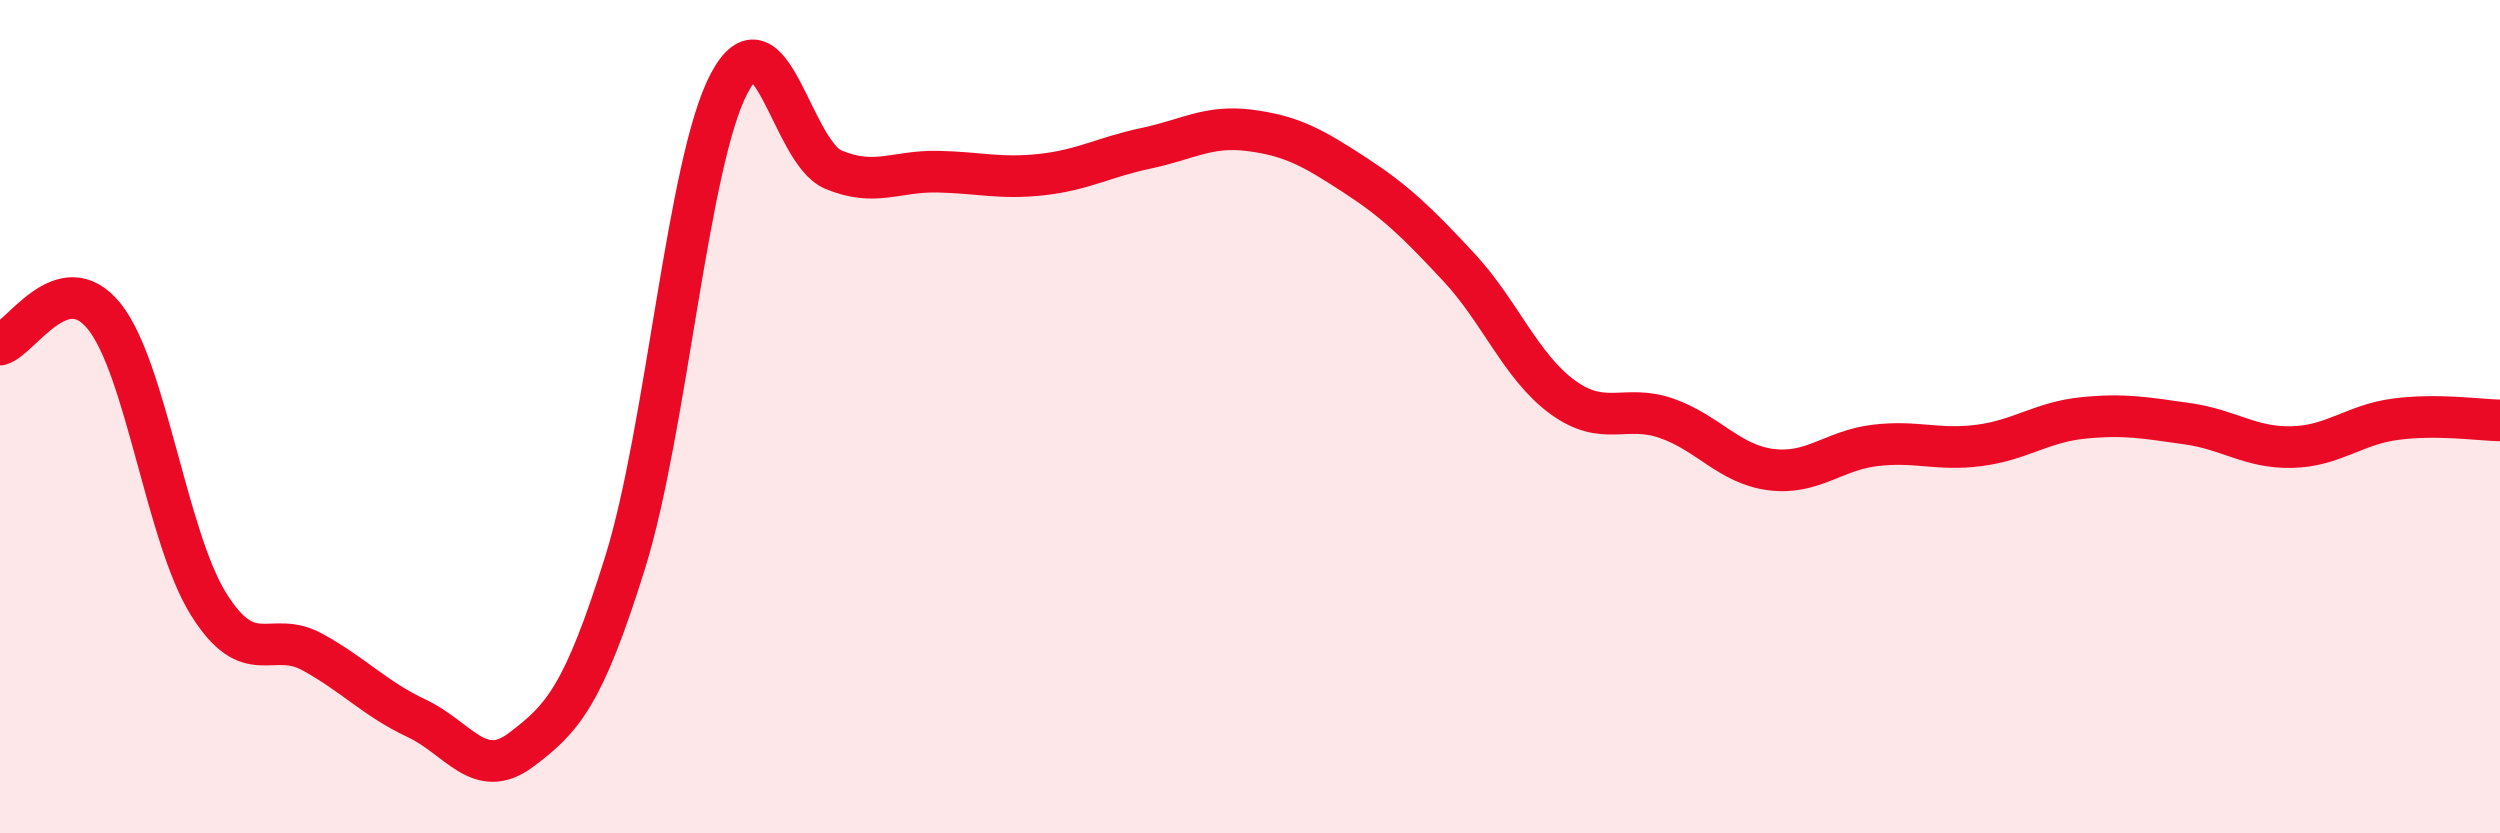 
    <svg width="60" height="20" viewBox="0 0 60 20" xmlns="http://www.w3.org/2000/svg">
      <path
        d="M 0,8.27 C 0.5,8.13 1.5,6.35 2.5,7.59 C 3.5,8.83 4,12.88 5,14.49 C 6,16.1 6.5,15.1 7.5,15.65 C 8.5,16.2 9,16.77 10,17.24 C 11,17.71 11.5,18.75 12.5,18 C 13.5,17.25 14,16.71 15,13.51 C 16,10.31 16.5,3.89 17.5,2 C 18.5,0.11 19,3.65 20,4.07 C 21,4.49 21.5,4.1 22.5,4.12 C 23.5,4.14 24,4.3 25,4.19 C 26,4.08 26.5,3.77 27.5,3.56 C 28.5,3.35 29,3 30,3.13 C 31,3.26 31.5,3.54 32.5,4.19 C 33.5,4.84 34,5.33 35,6.4 C 36,7.47 36.5,8.8 37.5,9.53 C 38.5,10.26 39,9.69 40,10.04 C 41,10.39 41.5,11.14 42.5,11.27 C 43.5,11.4 44,10.81 45,10.69 C 46,10.57 46.5,10.82 47.5,10.69 C 48.5,10.56 49,10.13 50,10.03 C 51,9.93 51.5,10.03 52.5,10.17 C 53.5,10.31 54,10.75 55,10.73 C 56,10.71 56.5,10.19 57.5,10.06 C 58.5,9.93 59.5,10.08 60,10.09L60 20L0 20Z"
        fill="#EB0A25"
        opacity="0.1"
        stroke-linecap="round"
        stroke-linejoin="round"
      />
      <path
        d="M 0,8.27 C 0.5,8.13 1.5,6.35 2.5,7.59 C 3.5,8.83 4,12.88 5,14.49 C 6,16.1 6.5,15.1 7.5,15.65 C 8.5,16.2 9,16.77 10,17.24 C 11,17.71 11.5,18.75 12.5,18 C 13.5,17.25 14,16.71 15,13.51 C 16,10.31 16.5,3.89 17.5,2 C 18.5,0.11 19,3.65 20,4.07 C 21,4.49 21.5,4.1 22.5,4.12 C 23.5,4.14 24,4.3 25,4.19 C 26,4.08 26.5,3.77 27.5,3.56 C 28.5,3.35 29,3 30,3.13 C 31,3.26 31.5,3.54 32.5,4.19 C 33.5,4.84 34,5.33 35,6.4 C 36,7.47 36.5,8.8 37.5,9.53 C 38.5,10.26 39,9.69 40,10.04 C 41,10.39 41.5,11.14 42.5,11.27 C 43.5,11.4 44,10.81 45,10.69 C 46,10.57 46.5,10.82 47.5,10.69 C 48.5,10.56 49,10.13 50,10.03 C 51,9.93 51.5,10.03 52.5,10.17 C 53.5,10.31 54,10.75 55,10.73 C 56,10.71 56.5,10.19 57.5,10.06 C 58.5,9.93 59.5,10.08 60,10.09"
        stroke="#EB0A25"
        stroke-width="1"
        fill="none"
        stroke-linecap="round"
        stroke-linejoin="round"
      />
    </svg>
  